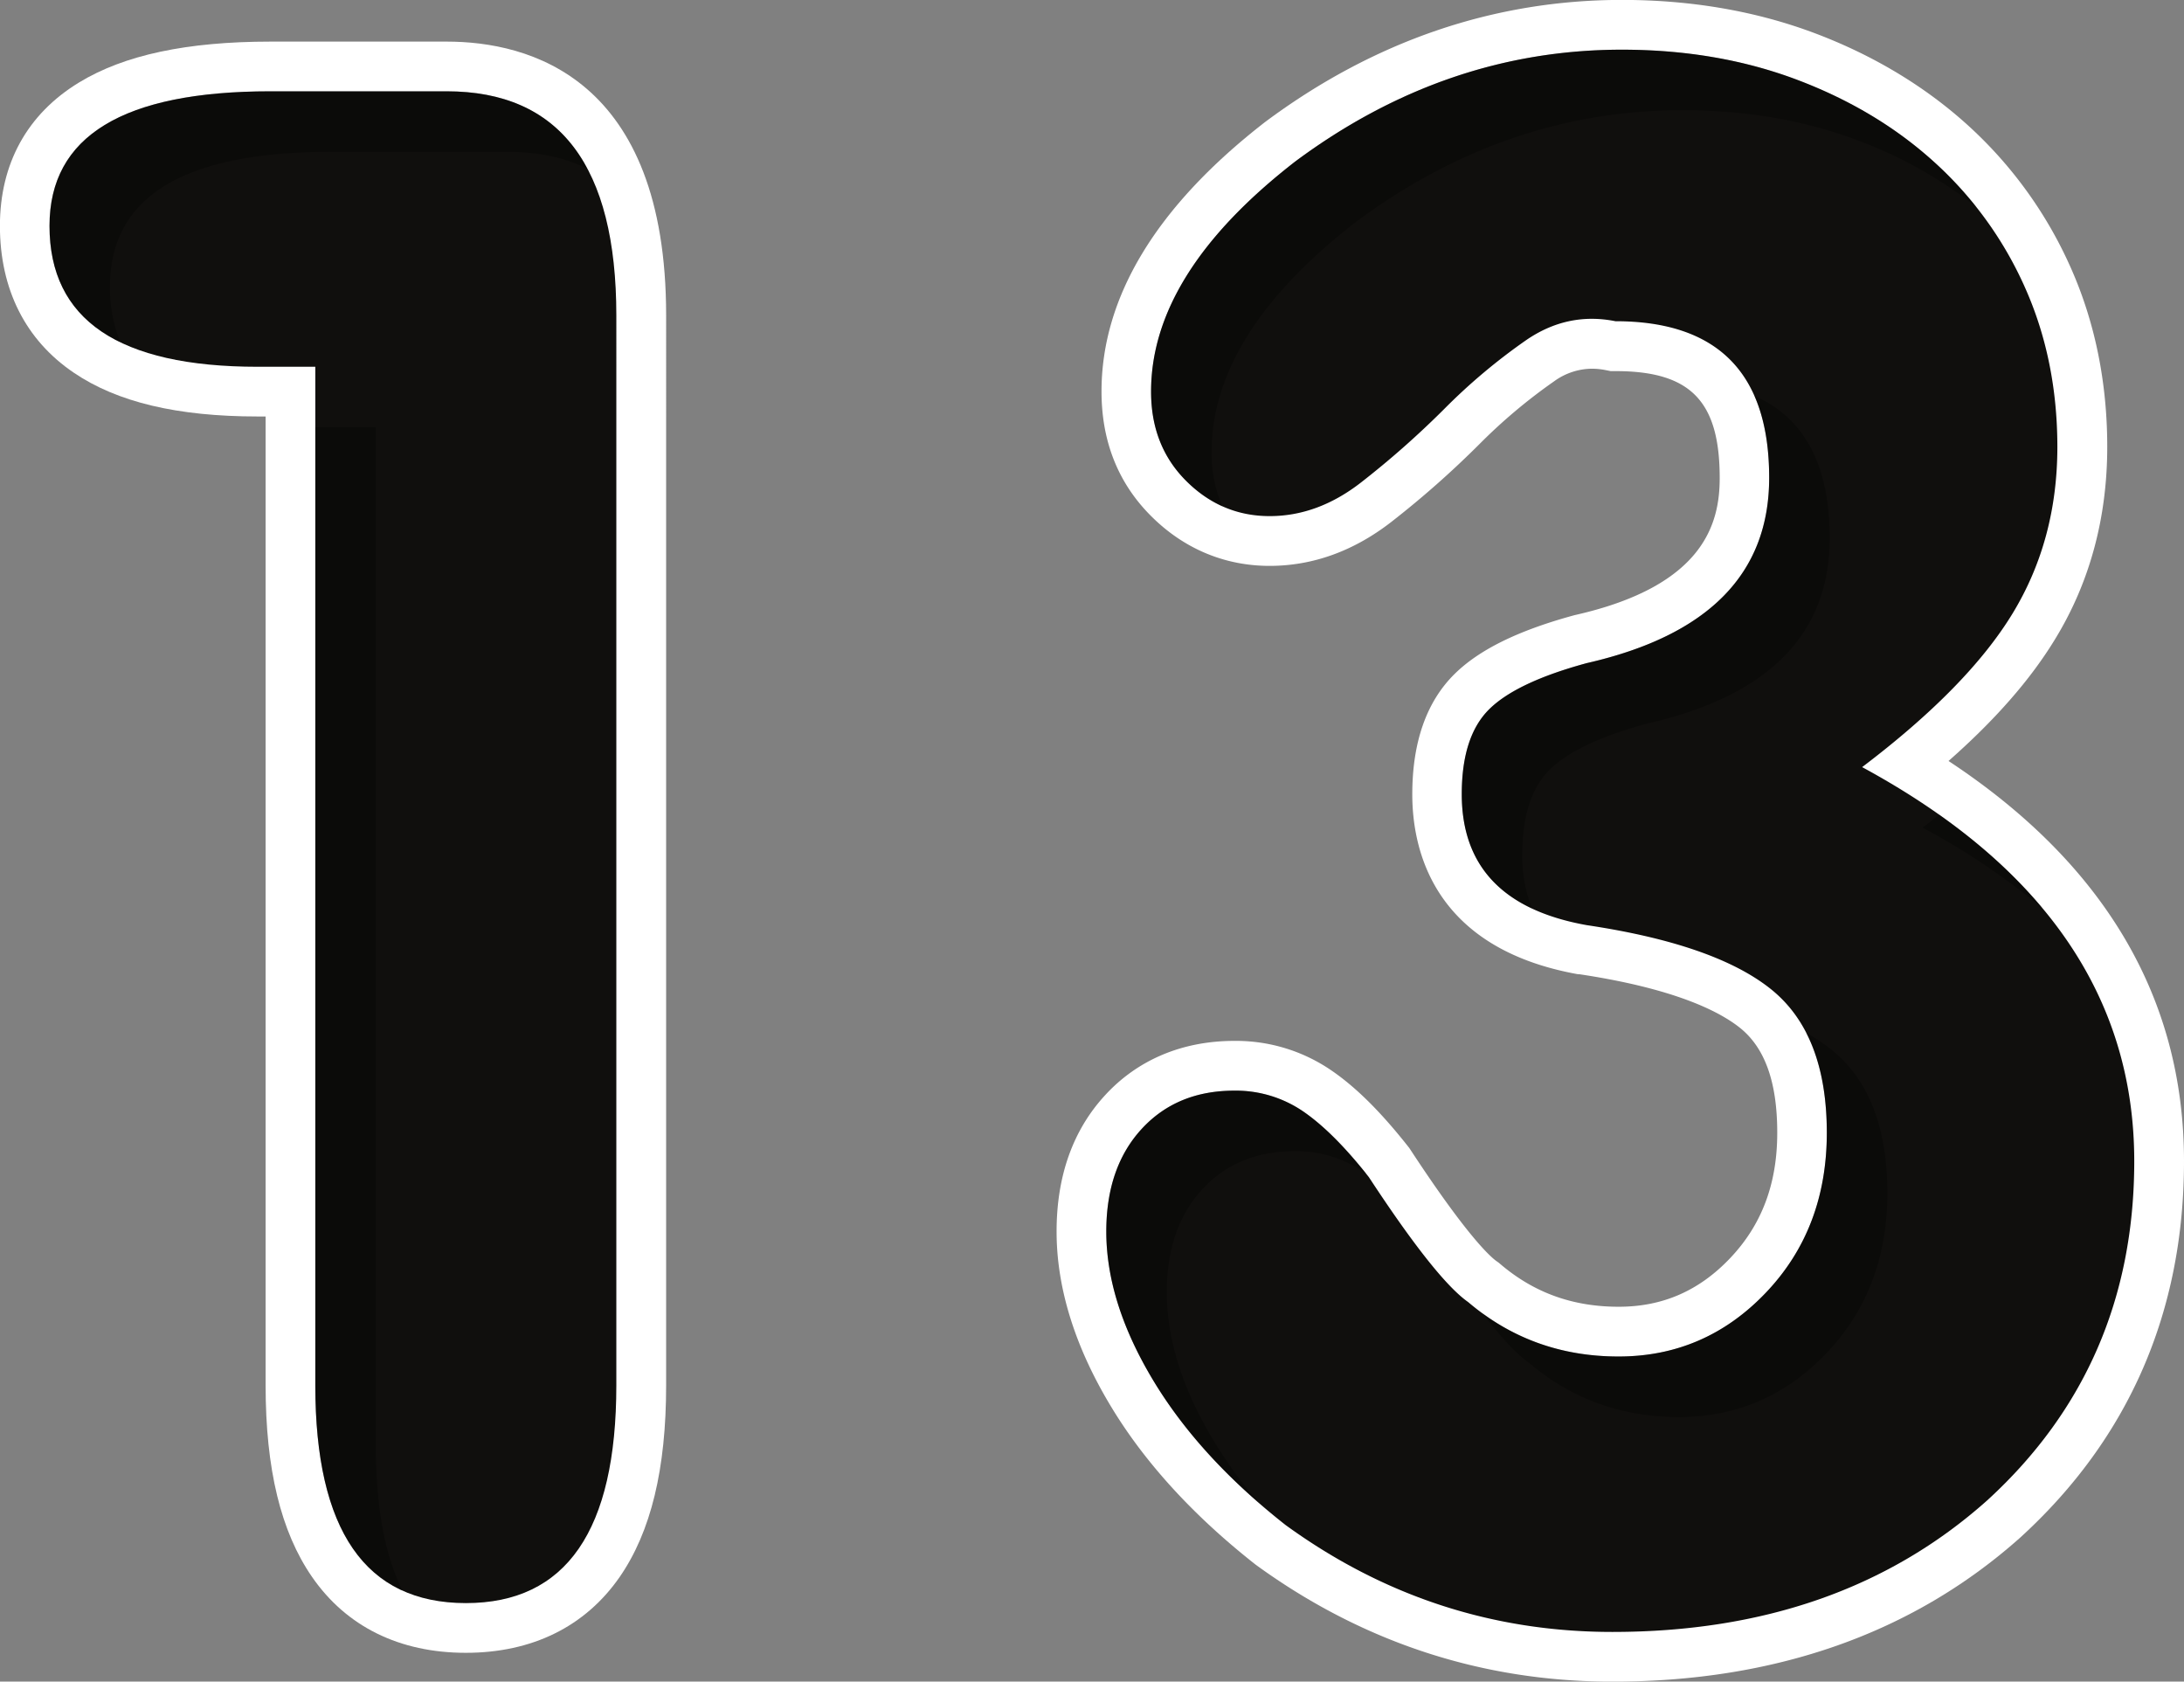 <?xml version="1.0" encoding="UTF-8" standalone="no"?><svg xmlns="http://www.w3.org/2000/svg" xmlns:xlink="http://www.w3.org/1999/xlink" fill="#000000" height="676.6" preserveAspectRatio="xMidYMid meet" version="1" viewBox="112.6 213.7 878.9 676.6" width="878.9" zoomAndPan="magnify"><rect x="112.6" y="213.7" width="878.9" height="676.6" fill="#808080" stroke="none"/><defs><linearGradient gradientUnits="userSpaceOnUse" id="a" x1="-19.52" x2="703.45" xlink:actuate="onLoad" xlink:show="other" xlink:type="simple" y1="236.56" y2="959.54"><stop offset="0" stop-color="#ffffff"/><stop offset="1" stop-color="#ffffff"/></linearGradient><linearGradient gradientUnits="userSpaceOnUse" id="b" x1="132.53" x2="360.63" xlink:actuate="onLoad" xlink:show="other" xlink:type="simple" y1="554.58" y2="554.58"><stop offset="0" stop-color="#100f0d"/><stop offset="1" stop-color="#100f0d"/></linearGradient><linearGradient id="c" x1="447.03" x2="1185.29" xlink:actuate="onLoad" xlink:href="#a" xlink:show="other" xlink:type="simple" y1="240.89" y2="979.15"/><linearGradient id="d" x1="557.8" x2="971.48" xlink:actuate="onLoad" xlink:href="#b" xlink:show="other" xlink:type="simple" y1="552" y2="552"/></defs><path d="M300.06,878.71c-26.68,0-48.08-10.55-61.88-30.53-12.57-18.19-18.69-43.41-18.69-77.1V381.27H216.3c-32.32,0-56.54-5.76-74-17.61-19.45-13.16-29.73-33.59-29.73-59.09,0-25.06,11-45,31.83-57.68,18.18-11.07,43.4-16.45,77.09-16.45h70.88c33,0,88.3,14.32,88.3,110.21V771.08c0,33.69-6.11,58.91-18.69,77.11C348.13,868.16,326.73,878.71,300.06,878.71Z" fill="url(#a)"/><path d="M360.63,771.08q0,87.66-60.57,87.63t-60.57-87.63V361.27H216.3q-83.79,0-83.77-56.7,0-54.13,88.92-54.13h70.88q68.3,0,68.3,90.21Z" fill="url(#b)"/><path d="M761.42,890.31c-52.2,0-100.37-15.76-143.2-46.84l-.31-.23-.31-.24c-25-19.69-44.64-41.21-58.27-64-14.28-23.81-21.53-47.3-21.53-69.79,0-22.29,6.54-40.72,19.45-54.77,13.13-14.34,31.16-21.94,52.1-21.94a67.86,67.86,0,0,1,39,11.86c10,6.83,20,16.82,30.86,30.57l.53.67.48.73c23.15,35.3,32.39,43.23,34.67,44.83l.79.55.73.62c13.55,11.53,29.12,17.14,47.6,17.14,17.65,0,32.3-6.38,44.8-19.51,12.76-13.41,19-29.93,19-50.49,0-20.32-4.92-34.14-15-42.22-8.35-6.66-26.34-15.82-64.58-21.56l-.28,0-.28,0c-58.06-10.4-66.73-49.82-66.73-72.39,0-20.87,5.66-37.1,16.83-48.23,9.85-9.84,25.61-17.63,48.17-23.78l.41-.11.41-.09c51.89-11.8,57.89-37.08,57.89-55.07,0-30.93-11.73-43-41.86-43h-2l-1.94-.39a28.93,28.93,0,0,0-5.59-.58A26.2,26.2,0,0,0,738,367.13a219.73,219.73,0,0,0-30.11,25.33,384,384,0,0,1-35.38,31.23c-15.12,11.74-31.6,17.69-49,17.69-18.06,0-34.53-6.91-47.63-20-13.3-13.24-20-30.12-20-50.16,0-38.05,22.12-74.5,65.73-108.35l.33-.25c43.71-32.48,92-48.95,143.38-48.95,28.06,0,54.3,4.56,78,13.54s44.6,21.67,61.83,37.46a170.83,170.83,0,0,1,40.84,56.88c9.7,21.85,14.62,46.05,14.62,71.92,0,28.51-7,54.55-21,77.41-9.88,16.22-24,32.37-42.87,49,62.91,41.48,94.76,95.54,94.76,161,0,60.57-22.14,111.5-65.8,151.37l-.18.16C882.4,870.83,827.19,890.31,761.42,890.31Z" fill="url(#c)"/><path d="M971.48,680.87q0,82.49-59.28,136.6-59.3,52.86-150.78,52.84-72.2,0-131.45-43-34.8-27.36-53.48-58.53T557.8,709.23q0-25.77,14.18-41.24t37.37-15.47a48,48,0,0,1,27.71,8.38q12.23,8.39,26.41,26.42,27.07,41.25,39.95,50.26,25.77,21.93,60.57,21.91t59.28-25.72q24.47-25.71,24.49-64.28,0-39.82-22.55-57.85t-74.1-25.71q-50.26-9-50.26-52.7,0-23.13,10.95-34.06t39.31-18.65q73.46-16.71,73.45-74.57,0-63-61.86-63-19.32-3.87-36.08,7.71a237.8,237.8,0,0,0-32.86,27.63,362.85,362.85,0,0,1-33.51,29.58q-17.4,13.5-36.73,13.49T590,407.24q-14.21-14.13-14.18-36,0-47.55,58-92.55,60.57-45,131.45-45,38.67,0,70.88,12.24t55.42,33.51a150.29,150.29,0,0,1,36.08,50.26q12.87,29,12.89,63.79,0,37.39-18,67t-60.57,61.86Q971.46,581.66,971.48,680.87Z" fill="url(#d)"/><g id="change1_1"><path d="M292.32,250.44H221.45q-88.92,0-88.93,54.14,0,33.1,28.54,46.87a57.24,57.24,0,0,1-4.19-22.52q0-54.15,88.93-54.14h70.88q18.72,0,32.31,6.8Q332.46,250.44,292.32,250.44ZM263.84,385.62H239.49V771.08q0,66.75,35.09,82.62-10.72-21.36-10.74-58.27Z" opacity="0.3"/></g><g id="change1_2"><path d="M637.06,660.9a48.1,48.1,0,0,0-27.71-8.38q-23.19,0-37.38,15.47t-14.16,41.24q0,28.35,18.68,59.51,15.66,26.16,42.68,49.6a181.7,181.7,0,0,1-18.33-25.24q-18.71-31.19-18.68-59.52,0-25.77,14.16-41.24t37.39-15.47a48.07,48.07,0,0,1,27.7,8.38c.31.21.64.45,1,.68Q648.8,669,637.06,660.9ZM818.64,373q5.93,13.44,5.92,32.92,0,57.9-73.44,74.58-28.38,7.71-39.32,18.64t-10.94,34.07q0,32.76,28.26,46a56.45,56.45,0,0,1-3.91-21.68q0-23.15,10.94-34.07t39.32-18.64q73.42-16.72,73.44-74.58Q848.91,386.25,818.64,373Zm30.91,263a76.61,76.61,0,0,0-10.07-6.72q8.26,16.11,8.28,40.21,0,38.57-24.49,64.29T764,759.49q-31,0-54.8-17.38,11.46,14.85,18.59,19.82,25.77,21.95,60.56,21.91t59.28-25.71q24.46-25.73,24.49-64.29Q872.11,654,849.55,636ZM893,541.52c-2.18,1.71-4.42,3.45-6.72,5.18a282.24,282.24,0,0,1,48.28,32.46Q917.71,558.91,893,541.52Zm-1.44-262.07q-23.21-21.29-55.4-33.51t-70.89-12.25q-70.89,0-131.44,45-58,45-58,92.55,0,21.86,14.16,36a48.82,48.82,0,0,0,14.53,10.19,53,53,0,0,1-4.34-21.84q0-47.55,58-92.55,60.55-45,131.44-45,38.65,0,70.89,12.25a175,175,0,0,1,47.36,26.63A150.1,150.1,0,0,0,891.57,279.45Z" opacity="0.3"/></g></svg>